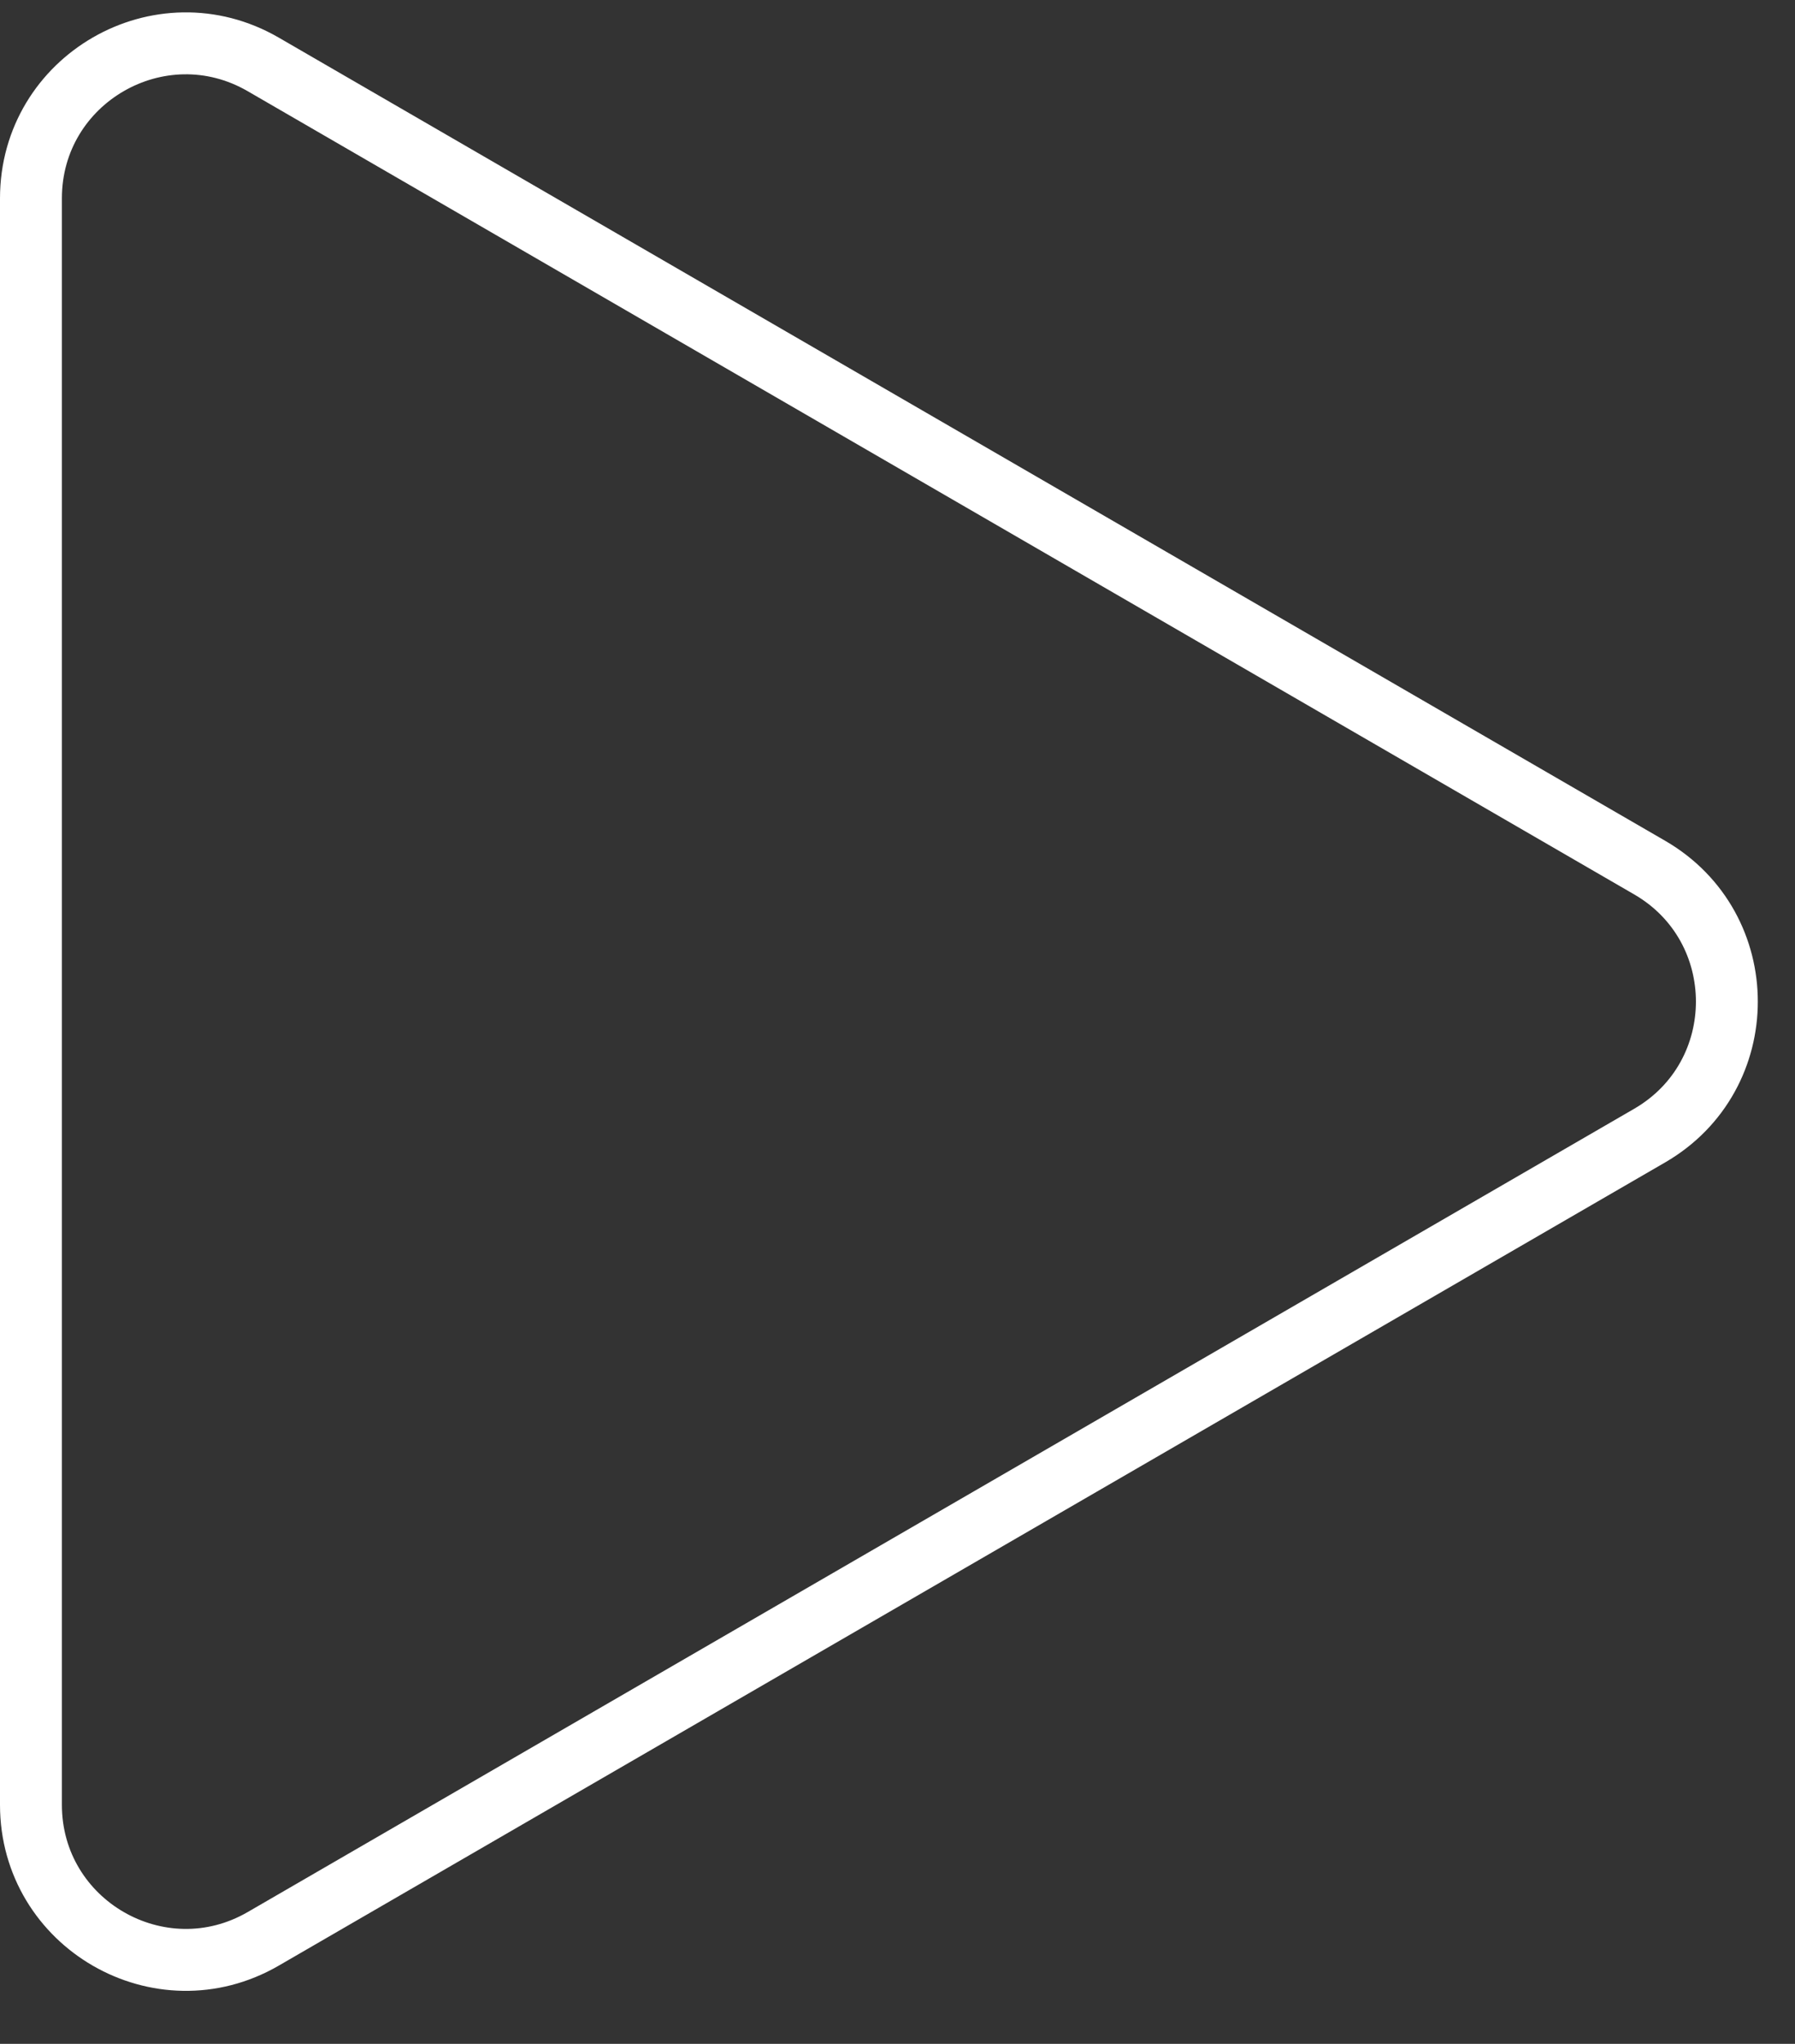 <svg width="29" height="33" viewBox="0 0 29 33" fill="none" xmlns="http://www.w3.org/2000/svg">
<rect x="0" y="0" width="29" height="33" fill="#333333" stroke="none"/>
<path d="M26.652 14.008C28.315 14.971 28.315 17.372 26.652 18.335L4.253 31.304C2.586 32.269 0.5 31.065 0.5 29.14L0.5 3.203C0.5 1.277 2.586 0.075 4.253 1.04L26.652 14.008Z" stroke="white"/>
</svg>
